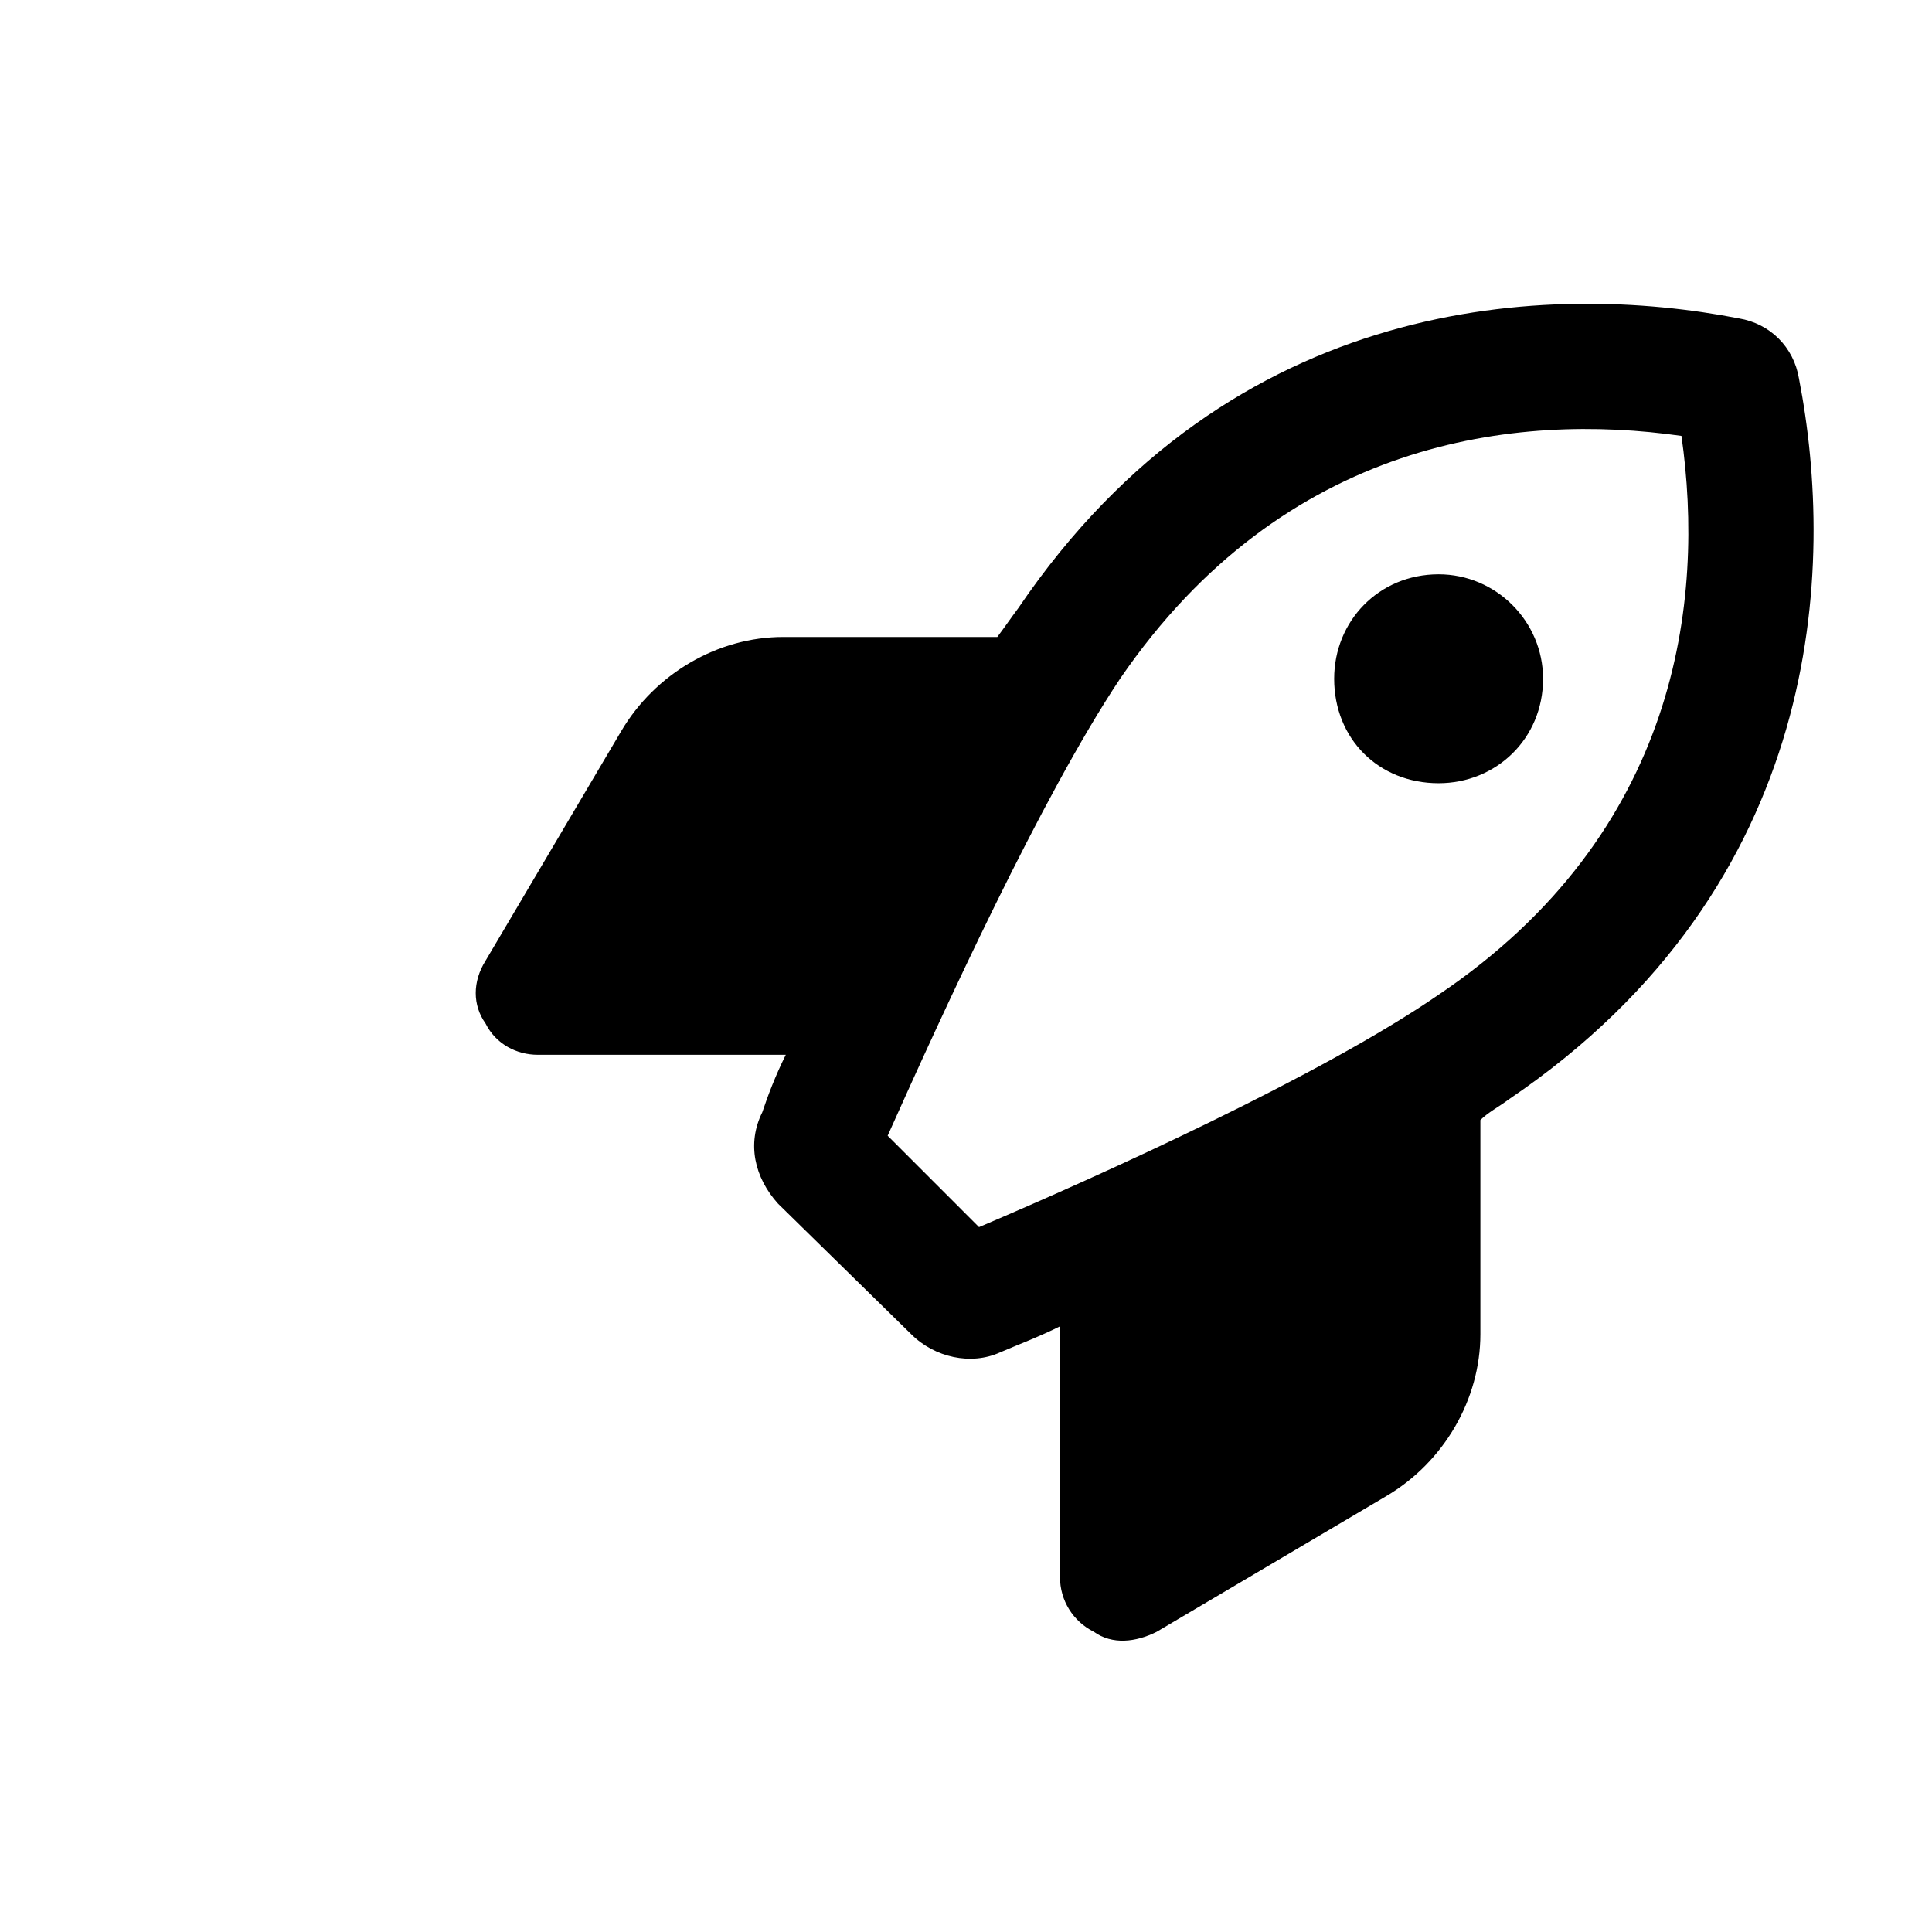 <svg xmlns="http://www.w3.org/2000/svg" width="82" height="82" viewBox="0 0 82 82" fill="none"><path d="M65.492 28.809C65.492 31.358 63.497 33.242 61.059 33.242C58.51 33.242 56.626 31.358 56.626 28.809C56.626 26.37 58.51 24.375 61.059 24.375C63.497 24.375 65.492 26.37 65.492 28.809ZM22.824 44.768C21.937 44.768 21.05 44.324 20.607 43.438C20.053 42.662 20.053 41.664 20.607 40.778L26.37 31.025C27.811 28.587 30.471 27.035 33.241 27.035H42.329C42.662 26.592 42.883 26.26 43.216 25.816C52.304 12.406 65.825 11.963 73.804 13.514C75.134 13.736 76.131 14.734 76.353 16.064C77.905 24.043 77.461 37.564 64.051 46.652C63.608 46.984 63.165 47.206 62.832 47.538V56.626C62.832 59.397 61.281 62.057 58.842 63.497L49.09 69.26C48.203 69.704 47.206 69.815 46.43 69.26C45.543 68.817 44.989 67.93 44.989 66.933V56.294C44.102 56.737 43.216 57.069 42.44 57.402C41.221 57.956 39.669 57.624 38.672 56.626L33.02 51.085C32.022 49.977 31.69 48.536 32.355 47.206C32.576 46.541 32.909 45.654 33.352 44.768H22.824ZM71.366 18.502C64.384 17.504 54.52 18.613 47.538 28.809C44.213 33.796 40.002 42.995 37.675 48.203L41.553 52.082C46.762 49.866 56.072 45.654 61.059 42.219C71.255 35.347 72.363 25.484 71.366 18.502Z" fill="black"></path></svg>